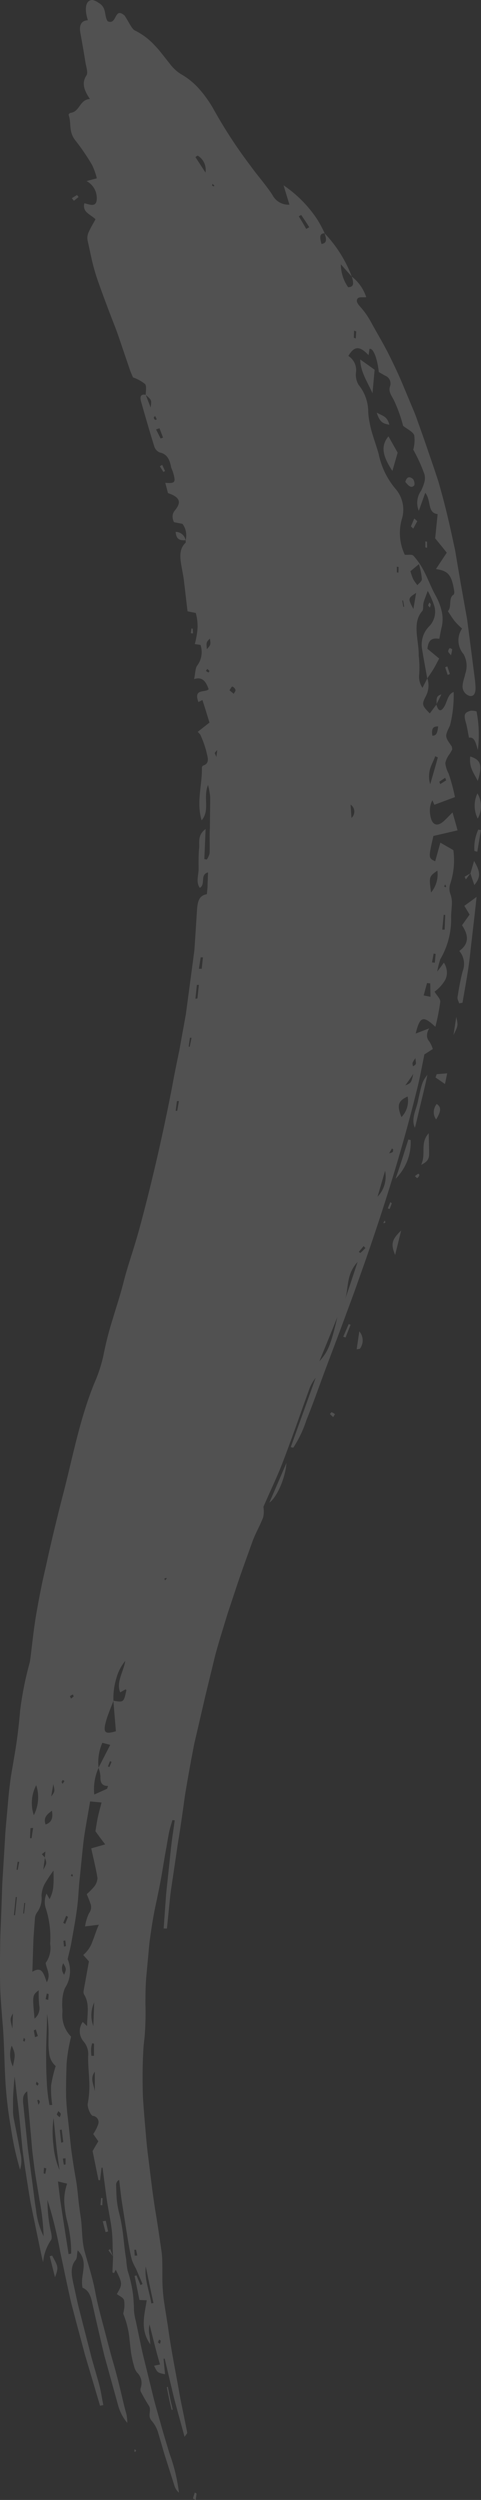 <svg xmlns="http://www.w3.org/2000/svg" xmlns:xlink="http://www.w3.org/1999/xlink" width="55.792" height="289.688" viewBox="0 0 55.792 289.688">
  <rect x="0" y="0" width="55.792" height="289.688" fill="#333333" stroke="none"/>
  <defs>
    <clipPath id="clip-path">
      <rect id="長方形_703" data-name="長方形 703" width="55.792" height="289.688" fill="none"/>
    </clipPath>
  </defs>
  <g id="グループ_895" data-name="グループ 895" transform="translate(0)" opacity="0.148">
    <g id="グループ_894" data-name="グループ 894" transform="translate(0)" clip-path="url(#clip-path)">
      <path id="パス_2078" data-name="パス 2078" d="M37.29,28.273c.716-.094.548-.659.356-1.24a14.915,14.915,0,0,1,3.162,5.028l-1.274-1.429a4.68,4.68,0,0,0,.845,2.65c.387,0,.543-.16.577-.392a2.294,2.294,0,0,0-.162-.843,4.956,4.956,0,0,1,1.685,2.392c-.39.047-.841-.061-1,.157-.259.356.112.735.449,1.116a8.963,8.963,0,0,1,1.086,1.579c.637,1.165,1.328,2.32,1.941,3.5.594,1.18,1.168,2.37,1.683,3.584l1.346,3.22c.233.536.408,1.083.609,1.626l.579,1.634q.563,1.639,1.127,3.281l.546,1.646c.161.552.309,1.106.462,1.661.457,1.681.845,3.378,1.215,5.079l.274,1.276.214,1.284.438,2.566.487,2.734.244,1.367.181,1.374.709,5.5c.043.344.077.691.089,1.034.011.563-.111,1.044-.639,1a1.139,1.139,0,0,1-.849-1.315c.038-.436.215-.83.295-1.259a2.781,2.781,0,0,0-.2-2.285,2.431,2.431,0,0,1-.171-2.956A9.428,9.428,0,0,1,52.756,72c-.263-.327-.5-.715-.808-1.174.492-.47.024-1.535.666-1.916.068-.041.094-.271.072-.409-.3-1.881-.687-2.349-2.12-2.555l1.255-1.9c-.519-.659-.942-1.164-1.345-1.662l.285-2.807c-1.226-.147-.713-1.556-1.434-2.471-.284.8-.522,1.463-.747,2.094a2.426,2.426,0,0,1,.266-2.338,5.957,5.957,0,0,0,.36-.916A1.887,1.887,0,0,0,49.244,55a18.039,18.039,0,0,0-1.31-2.889,4.1,4.1,0,0,0,.112-1.67c-.163-.426-.783-.688-1.288-1.09a16.7,16.7,0,0,0-1.068-2.973c-.31-.6-.669-1.015-.438-1.647a.975.975,0,0,0-.6-1.206l-.713-.409c-.187-1.664-.653-2.8-1.082-2.685-.026.226-.061.454-.109.728-1.042-1.108-1.652-1.069-2.342.091a1.944,1.944,0,0,1,.882,1.93,2.31,2.31,0,0,0,.3,1.41,4.978,4.978,0,0,1,1.123,3.12,7.72,7.72,0,0,0,.164,1.276,11.411,11.411,0,0,0,.3,1.236c.238.813.534,1.608.753,2.411a9.07,9.07,0,0,0,1.91,3.97,3.681,3.681,0,0,1,.762,3.586,5.858,5.858,0,0,0,.354,4.1c.418.038.819-.084,1.013.124a8.1,8.1,0,0,1,1.177,1.711c.495.932.868,1.961,1.377,2.886a6.734,6.734,0,0,1,.711,1.821,4.018,4.018,0,0,1-.017,1.9c-.1.415-.17.847-.257,1.292-.672-.087-1.265-.051-1.379,1.16l1.363,1.131c-.244.453-.445.856-.671,1.232s-.474.719-.713,1.075c-.2-1.112-.409-2.222-.589-3.336a3.011,3.011,0,0,1,.844-2.738,2.416,2.416,0,0,0,.559-2.337,10.456,10.456,0,0,0-.759-1.736c-.239.669-.392,1.013-.489,1.389-.078.3.009.775-.141.94-1.233,1.4-.371,3.424-.419,5.152a11.4,11.4,0,0,1,.051,2.287,2.243,2.243,0,0,0,.388,1.463l.564-1.1a2.628,2.628,0,0,1-.166,2.053c-.506.989-.457,1.077.45,2.013l.772-1.025-.011-.01c.22.773.512.9.916.252.344-.556.409-1.453,1.091-1.7a14.043,14.043,0,0,1-.425,3.884c-.61,1.274-.608,1.267.194,2.409a1.192,1.192,0,0,1,.064.376c-.084.148-.178.329-.284.5a2.584,2.584,0,0,0-.516,1.073,3.351,3.351,0,0,0,.385,1.213,22.1,22.1,0,0,1,.734,2.726l-2.387.89-.234-.523a2.557,2.557,0,0,0-.286,1.331c.1,1.485.743,1.891,1.656,1.047.3-.279.587-.585.97-.971.206.74.382,1.306.582,2.081l-2.8.648c-.588,2.563-.588,2.558.206,2.935l.6-2.158,1.506.862a8.688,8.688,0,0,1-.348,3.877,1.776,1.776,0,0,0-.013,1.162,3.033,3.033,0,0,1,.182,1.385c-.023.467-.084.936-.076,1.4a9.2,9.2,0,0,1-1.258,4.825,11,11,0,0,0-.358,1.424c.464-.588.644-.855.772-1.033a2.225,2.225,0,0,1,.354,1.081,1.842,1.842,0,0,1-.184.891,4.338,4.338,0,0,1-1.253,1.391c.282.473.694.82.664,1.187a24.563,24.563,0,0,1-.568,2.888c-1.423-1.337-1.791-1.213-2.281.779l1.569-.6a1.617,1.617,0,0,0-.257.789,1.031,1.031,0,0,0,.139.557,2.985,2.985,0,0,1,.53,1.05l-.974.625c-.314,1.547-.573,3.014-.957,4.451-1.617,6.548-3.631,12.971-5.828,19.284l-1.115,3.149c-.371,1.05-.765,2.085-1.147,3.128-.764,2.089-1.553,4.15-2.33,6.22-.773,2.048-1.479,4.106-2.3,6.128a13.356,13.356,0,0,1-1.531,3.213l-.292-.068,1.452-4.033,1.438-4a4.888,4.888,0,0,0-.8,1.483c-1,2.756-1.944,5.5-2.987,8.224-.668,1.756-1.517,3.481-2.273,5.25a3.189,3.189,0,0,1-.022,1.183c-.363.979-.927,1.918-1.273,2.895-.659,1.843-1.339,3.689-1.942,5.53l-.92,2.766-.845,2.766q-.257.853-.493,1.71c-.158.571-.287,1.141-.428,1.712L23.8,196.6l-.849,3.672-.428,1.835-.352,1.844c-.256,1.411-.511,2.822-.737,4.234-.194,1.416-.391,2.832-.61,4.245-.077.523-.179,1.043-.25,1.567l-.228,1.57-.467,3.139c-.125.793-.192,1.59-.275,2.385l-.241,2.388-.379-.01.224-3.136.056-.784.081-.783.166-1.565.331-3.132c.117-1.044.284-2.084.424-3.126L20,210.908c-.124.441-.27.879-.368,1.325-.13.624-.231,1.255-.338,1.881-.2,1.043-.358,2.087-.538,3.132s-.4,2.088-.619,3.138c-.315,1.394-.539,2.812-.733,4.238-.108.712-.153,1.429-.222,2.145s-.133,1.432-.2,2.145c-.106,1.108-.112,2.225-.112,3.339a34.3,34.3,0,0,1-.1,3.816l-.1.867c-.026.289-.04.578-.057.867q-.046.867-.062,1.733-.032,1.732.027,3.462c.073,1.152.166,2.3.266,3.454s.188,2.3.343,3.448c.291,2.322.545,4.641.944,6.952.2,1.26.386,2.521.567,3.783a10.092,10.092,0,0,1,.124,1.411c.029,1.1-.024,2.191.061,3.289.028.357.06.714.1,1.071l.161,1.068.339,2.137c.34,2.532.853,5.047,1.3,7.571.13.788.3,1.569.462,2.353l.47,2.352c.018.092-.114.195-.306.495-.426-1.578-.859-3.1-1.248-4.6L19.1,273.317l-.13.007c.057.6.115,1.192.173,1.8-.871-.17-.871-.17-1.274-.983l.695-.147c-.467-1.552-.829-3.094-1.219-4.635a2.92,2.92,0,0,0,0,1.293c.047.353.068.708.1,1.017-1.22-1.684-.694-3.392-.425-5.113l-.847-.034-.56-2.786.214-.07.471,1.129.232-.132-.771-1.8a6.083,6.083,0,0,1-.465-.989c-.311-1.259-.491-2.535-.7-3.808l-.428-2.727c-.146-.91-.228-1.823-.346-2.734a.643.643,0,0,0-.354.574c.022.546.033,1.083.07,1.625a10.64,10.64,0,0,0,.285,1.645,20.042,20.042,0,0,1,.474,2.67c.106.9.185,1.818.346,2.716A9.246,9.246,0,0,0,14.8,263.1a16.027,16.027,0,0,1,.554,2.26c.062.379.107.76.132,1.143s.055.768.051,1.158a6.258,6.258,0,0,0,.21,1.269l.641,3.055c.212,1.018.487,2.029.728,3.043l.746,3.039c.265,1.011.563,2.017.843,3.025q.471,1.647.981,3.284a20.4,20.4,0,0,1,1.072,4.472,1.738,1.738,0,0,1-.514-.772l-.97-3.049-.243-.762-.22-.766-.448-1.53a3.638,3.638,0,0,0-.733-1.406c-.6-.625,0-1.223-.367-1.8-.347-.534-.648-1.081-.946-1.641a.74.74,0,0,1,.021-.459,1.694,1.694,0,0,0-.453-1.749,1.917,1.917,0,0,1-.334-.719,12.38,12.38,0,0,1-.338-1.5c-.072-.5-.12-1.013-.181-1.52a10.319,10.319,0,0,0-.713-3c-.05-.115.043-.3.05-.452a3.194,3.194,0,0,0,.017-1.2c-.122-.306-.542-.463-.834-.69.668-1.142.664-1.217-.126-2.815l-.2.392-.188-.087.08-1.872-.009.011c-.037-.475-.042-.951-.049-1.428s-.028-.952-.075-1.426c-.1-.962-.3-1.919-.462-2.879-.136-.756-.23-1.514-.33-2.272l-.3-2.275-.117.016-.172,1.446-.179-.006-.685-3.371c.141-.26.393-.679.665-1.135l-.592-.844a4.484,4.484,0,0,0,.586-1.161.732.732,0,0,0-.642-.945c-.265-.066-.661-1.028-.576-1.433a11.173,11.173,0,0,0,.164-2.747c-.042-.911-.137-1.82-.122-2.731a2.247,2.247,0,0,0-.543-1.725A1.826,1.826,0,0,1,9.6,234.3l.5.486c.012-1.4.32-2.608-.349-3.666a.716.716,0,0,1-.046-.456c.207-1.147.414-2.292.61-3.38l-.663-.742a3.542,3.542,0,0,0,1.086-1.608c.251-.607.433-1.264.727-1.9l-1.6.2a5.587,5.587,0,0,1,.458-1.527,1.153,1.153,0,0,0,.143-1.179c-.1-.329-.247-.636-.405-1.035a7.757,7.757,0,0,0,.869-.881,1.724,1.724,0,0,0,.377-.982c-.183-1.131-.461-2.23-.725-3.442l1.621-.46c-.519-.673-.855-1.137-1.135-1.525.1-.592.172-1.114.283-1.63.119-.555.276-1.1.43-1.7l-1.328-.124c-.263,1.58-.551,3.035-.747,4.5-.173,1.459-.3,2.92-.453,4.38-.133,1.124-.153,2.257-.3,3.378-.169,1.352-.427,2.7-.665,4.043-.1.627-.275,1.24-.442,1.971a3.584,3.584,0,0,1-.317,3.361,4.418,4.418,0,0,0-.309,1.7c-.037.364.039.74.02,1.109a3.55,3.55,0,0,0,1.009,2.816,18.645,18.645,0,0,0-.524,3.137c-.034,1.032-.064,2.069-.064,3.105l.007.776.046.774q.053.773.143,1.539c.14,1.178.255,2.359.38,3.538.153,1.179.332,2.357.542,3.528.13.717.213,1.462.287,2.214s.18,1.51.288,2.256c.2,1.288.12,2.637.426,3.883.42,1.568.937,3.094,1.246,4.706.265,1.475.671,2.934,1.054,4.391s.752,2.914,1.183,4.367c.259.921.492,1.847.716,2.775s.428,1.859.694,2.782a5.62,5.62,0,0,1,.094.99,5.441,5.441,0,0,1-1.031-1.908L12.1,272.959Q11.4,270,10.731,267.027c-.179-.943-.437-1.64-1.152-1.92-.346-1.494.815-2.945-.568-4.342-.1.431-.05.9-.231,1.115-.685.821-.465,1.839-.24,2.867.216.954.4,1.909.645,2.859l.728,2.848.731,2.843.811,2.833c.239.842.356,1.712.529,2.57l-.379.071-1.762-5.941c-.524-1.989-1.074-3.979-1.585-5.977-.457-1.982-.86-3.986-1.288-5.982a49.149,49.149,0,0,0-1.463-5.939,16.68,16.68,0,0,0,.242,2.894c.082.592.378,1.425.18,1.728a6.01,6.01,0,0,0-.579,1.1,5.482,5.482,0,0,0-.217.679,7.467,7.467,0,0,0-.135.819c-.247-.975-.416-1.93-.618-2.864l-.571-2.758-.273-1.351q-.112-.674-.223-1.341c-.139-.893-.277-1.779-.416-2.666-.12-.875-.265-1.751-.339-2.63L2.3,245.9c-.089-.879-.184-1.757-.294-2.633s-.185-1.75-.312-2.622c-.071.687-.122,1.371-.16,2.054s-.022,1.363-.023,2.043a5.633,5.633,0,0,0,.132.983c.239,1.245.5,2.479.715,3.728a3.59,3.59,0,0,1-.034,1.98c-.229-.83-.453-1.664-.634-2.5s-.32-1.682-.456-2.528a48.539,48.539,0,0,1-.6-5.114c-.123-2.107-.142-4.244-.29-6.33-.121-1.408-.228-2.815-.31-4.228q-.061-2.117-.028-4.257c.015-.752.013-1.506.038-2.258l.091-2.256.081-2.258c.026-.753.042-1.506.1-2.258l.274-4.516c.034-.754.11-1.505.178-2.257l.2-2.257c.077-.849.179-1.7.295-2.549l.433-2.543c.293-1.7.495-3.4.639-5.1a38.131,38.131,0,0,1,1-5.156c.05-.218.131-.438.158-.653.249-1.9.426-3.821.773-5.715.16-.93.34-1.862.526-2.795s.411-1.853.615-2.78c.562-2.583,1.186-5.132,1.838-7.689,1.168-4.428,1.95-8.868,3.711-13.188a16.528,16.528,0,0,0,1.031-3.143,39.507,39.507,0,0,1,1.089-4.268c.422-1.409.894-2.824,1.246-4.229.274-1.074.606-2.144.946-3.214s.658-2.132.951-3.2c1.472-5.47,2.706-10.9,3.75-16.278.25-1.406.544-2.809.835-4.21q.378-2.1.757-4.192l.795-5.952.194-1.487.1-1.5.192-2.988c.063-1.038.2-1.817,1.151-1.964.022-.225.043-.443.064-.656s.017-.423.025-.631c.017-.415.034-.821.051-1.239-.982.238-.245,1.407-.96,1.789-.471-.679-.14-1.444-.137-2.153,0-.82-.021-1.644.059-2.457.066-.672-.212-1.5.754-2.208-.057,1.331-.1,2.408-.149,3.485l.287.053a2.193,2.193,0,0,0,.325-.718c.038-.908-.018-1.817.021-2.724.021-.32.018-.642.019-.963l.011-.964c.009-.643.018-1.286.012-1.929a9.2,9.2,0,0,0-.243-1.347c-.6,1.438.251,2.966-.748,4.1-.632-2.149.089-4.121.033-6.123a.3.3,0,0,1,.151-.225c.86-.269.462-1.086.366-1.635a11.705,11.705,0,0,0-.717-1.971l-.283-.3L24.3,83.732c-.334-1.056-.555-1.825-.825-2.611l-.459.235c-.613-1.617.8-1.053,1.185-1.488-.318-.887-.714-1.488-1.689-1.171.153-.691.134-1.308.386-1.6a2.62,2.62,0,0,0,.358-2.365l-.662-.093a9.416,9.416,0,0,0,.241-1.151,6.753,6.753,0,0,0,.084-.855,5.983,5.983,0,0,0-.209-1.6l-.958-.192c-.1-.841-.2-1.671-.292-2.495q-.074-.618-.148-1.233c-.056-.41-.14-.816-.213-1.224-.211-1.134-.394-2.227.422-2.987.046-.043.012-.195.015-.3l-.007.014a2.255,2.255,0,0,0-.361-1.909l-.981-.193a1.376,1.376,0,0,1-.162-.8,1.159,1.159,0,0,1,.289-.6c.77-.946.522-1.513-.829-1.974l-.314-1.19c1.161.092,1.251-.039.883-1.258-.061-.2-.174-.4-.214-.6-.17-.841-.463-1.492-1.331-1.661a1.152,1.152,0,0,1-.593-.631c-.549-1.756-1.057-3.519-1.56-5.283-.163-.572-.006-.881.551-.763l.561,1.467c.135-.849.135-.851-.567-1.455.01-.437.122-1.036-.079-1.264a4.633,4.633,0,0,0-1.4-.767c-.112-.274-.251-.568-.352-.868l-.9-2.643c-.3-.88-.584-1.766-.94-2.636-.676-1.748-1.338-3.5-1.954-5.257-.245-.743-.458-1.489-.632-2.241l-.49-2.26a1.541,1.541,0,0,1,.13-.921c.227-.52.521-.993.795-1.5-.317-.3-.71-.512-.985-.771a1,1,0,0,1-.3-1.082c.586.14,1.312.476,1.417-.341a2.229,2.229,0,0,0-1.175-2.231l1.194-.318a7.957,7.957,0,0,0-.542-1.529A25.19,25.19,0,0,0,8.8,16.348c-.9-1.081-.48-2-.837-3.011-.031-.087.114-.24.227-.255,1.08-.138,1.039-1.551,2.243-1.607C9.617,10.3,9.529,9.5,10.025,8.747c.215-.315-.033-1.006-.118-1.534-.178-1.12-.377-2.249-.582-3.382-.158-.874.065-1.44.868-1.481C9.743.964,9.959.007,10.722,0a1.889,1.889,0,0,1,.7.322c1,.576.614,1.428,1.059,2.139,1.119.514.74-1.726,1.965-.657.512.758.838,1.561,1.206,1.733a7.759,7.759,0,0,1,2.267,1.7c.164.17.326.345.482.524l.443.55.882,1.116a4.821,4.821,0,0,0,1.238,1.151,8.184,8.184,0,0,1,2.156,1.75,12.516,12.516,0,0,1,.87,1.1,12.3,12.3,0,0,1,.784,1.233,55.737,55.737,0,0,0,4.284,6.558c.8,1.12,1.756,2.174,2.536,3.365a2.072,2.072,0,0,0,1.978,1.135l-.681-2.243A14.29,14.29,0,0,1,36.78,25.4a13.522,13.522,0,0,1,.883,1.644c-.614-.013-.592.447-.373,1.227M5.017,216.671c.419-.768.419-.767.183-1.407l.064-.716-.408.313.354.394c-.057.424-.115.847-.193,1.417m5.919-8.724,1.488-.666c.037-.11.068-.221.109-.33-.695.019-.919-.375-.883-1.095a3.628,3.628,0,0,0-.226-1.01l1.362-2.653-.915-.239a5.634,5.634,0,0,0-.437,2.9,6.034,6.034,0,0,0-.5,3.091m3.729-12.1c-.031-.029-.068-.094-.089-.083-.206.1-.41.222-.633.347-.493-1.181.392-2.391.59-3.646a5.325,5.325,0,0,0-1.038,2.024,7.96,7.96,0,0,0-.336,2.6c-.284.768-.62,1.526-.843,2.307-.395,1.384-.159,1.61,1.13,1.219l-.294-3.536c1.2.2,1.2.2,1.513-1.233M5.428,229.708c.492-.889-.021-1.487-.131-2.246a2.947,2.947,0,0,0,.52-2.216,10.991,10.991,0,0,0-.539-4.216,2.424,2.424,0,0,1,.117-1.606l.354.644a3.819,3.819,0,0,0,.445-1.639c.046-.55.013-1.105.015-1.669a16.674,16.674,0,0,0-1.054,1.6,3.362,3.362,0,0,0-.339,1.344,2.743,2.743,0,0,1-.474,1.844,1.419,1.419,0,0,0-.289.73q-.056.76-.112,1.523c-.04.509-.072,1.019-.083,1.535-.035,1.03-.07,2.076-.106,3.155,1.164-.734,1.337.33,1.677,1.213m-1.5,21.051c-.077-.691-.182-1.382-.236-2.076s-.121-1.39-.182-2.089-.122-1.4-.184-2.11-.136-1.421-.164-2.141a1.037,1.037,0,0,0-.467.679,3.032,3.032,0,0,0,.009.859q.264,2.554.528,5.111l.466,3.534.23,1.766.11.883.135.882a9.246,9.246,0,0,0,.881,3.083,25.451,25.451,0,0,0-.476-4.208c-.215-1.391-.48-2.777-.649-4.174m1.7-14.884a14.284,14.284,0,0,0-.174-2.5c0,1.764-.134,3.533-.1,5.3,0,.883.023,1.764.076,2.642a18.07,18.07,0,0,0,.311,2.622l.313-.015a12.647,12.647,0,0,1-.129-2.266,15.506,15.506,0,0,1,.532-2.237,2.3,2.3,0,0,1-.764-1.555,8.495,8.495,0,0,1-.071-.976c0-.335,0-.677.005-1.013M7.782,253.04l-1.059-.257.262,2.153q.163,1.064.322,2.113c.218,1.4.435,2.779.65,4.161l.3-.073a14.949,14.949,0,0,0-.531-4,12.541,12.541,0,0,1-.274-2.033,5.993,5.993,0,0,1,.334-2.063m-1.572-7.6A11.826,11.826,0,0,0,6.2,248.58a9.144,9.144,0,0,0,.7,2.874c-.125-1-.288-2-.383-3ZM47.605,66.195a7.6,7.6,0,0,0,.325.929,5.41,5.41,0,0,0,.485.689c.184-.232.507-.429.519-.706a8.674,8.674,0,0,0-.338-1.734l-.992.823m-.322,60.869c-1.1.49-1.271,1.02-.715,2.383a2.705,2.705,0,0,0,.715-2.383M4.2,206.866a4.472,4.472,0,0,0-.279,3.478,4.512,4.512,0,0,0,.279-3.478m.344,25.5a15.947,15.947,0,0,1-.056-1.733c-.74.576-.732.58-.482,3.283a1.549,1.549,0,0,0,.538-1.55m32.5-74.617c.986-1.111,1.317-1.827,2.088-5.135-.659,1.664-1.34,3.306-2.088,5.135m2.916-6.987c.487-1.383.939-2.789,1.521-4.532-1.424,1.558-.982,3.143-1.521,4.532M50,103.426a3.309,3.309,0,0,0,.733-2.537c-.977.689-.982.706-.733,2.537m-6.208,35.249a3.361,3.361,0,0,0,.875-3q-.436,1.5-.875,3m6.99-50.907-.307-.134c-.136.457-.407.877-.561,1.379a3.2,3.2,0,0,0-.015,1.873c.35-1.229.639-2.174.884-3.118M16.906,262.625c-.173,1.486.425,2.862.644,4.292l.252-.043c-.322-1.413-.6-2.832-.9-4.249M5.285,211.42c.795-.261.858-.883.738-1.6-.48.384-1.038.733-.738,1.6M23.836,20a1.93,1.93,0,0,0-.91-1.968l-.261.171Zm25.307,95.352.793.158c-.013-.623-.022-1.086-.032-1.549l-.373-.046ZM47.95,70.576l.318-1.872c-.964.638-.964.635-.318,1.872M1.492,239.457c.3-1.349.294-1.454-.133-2.411a3.059,3.059,0,0,0,.133,2.411M24.347,74c-.424.427-.425.427-.354,1.228.458-.51.459-.511.354-1.228M7.341,227.5a1.209,1.209,0,0,0,.1,1.333c.266-.67.266-.669-.1-1.333M40.769,94.782a.977.977,0,0,0-.107-1.544ZM11,240.074c-.6.753-.119,1.506,0,2.257Zm-.072-8.039a3.548,3.548,0,0,0-.1,2.751c.038-1.073.066-1.912.1-2.751M50.149,85.249c.509.026.588-.4.676-1.071-.688-.021-.779.367-.676,1.071M34.936,24.911l-.282.16c.3.483.595.967.86,1.459l.355-.194c-.288-.481-.617-.951-.934-1.425m-24.031,211.9-.22-.035a4.1,4.1,0,0,0-.121.669,7.558,7.558,0,0,0,.038.777l.3.01c0-.474,0-.948.006-1.422m-4.969-28.63c.439-.6.439-.594.244-1.432-.076.446-.152.893-.244,1.432m17.6-97.236-.259-.006-.206,1.321.325,0Zm-4.91-60.129.284-.1L18.5,49.629l-.4.136ZM1.957,219.836l-.128-.012-.216,2.115.132-.02ZM51.3,107.725l.274,0,.068-1.693L51.468,106Zm-4.291,18.059c.669-.292.692-.287.931-1.342-.368.561-.6.875-.931,1.342M27.113,80.4c.075-.154.233-.325.2-.457a.642.642,0,0,0-.363-.384c-.071-.023-.185.227-.335.427l.494.414M1.5,233.309c-.346.638-.346.639-.061,1.752.025-.727.041-1.173.061-1.752M50.531,110.543,50.3,110.5l-.189,1.026.323.03ZM7.161,246.776l-.223.039.163,1.48.235-.076Zm-3.1-10.708.329-.136-.238-.762-.229.112ZM23.067,114.131h-.229l-.169,1.6.23-.029Zm-2.693,14.592h.18l.2-1.127-.23,0ZM7.336,222.813l.226.13.327-.817L7.678,222Zm-3.851-9.8h.181c.052-.4.108-.8.181-1.195l-.309.025c-.031.389-.042.78-.053,1.17M8.24,196.837l.309-.255c-.035-.078-.072-.228-.105-.219a1.543,1.543,0,0,0-.331.187l.127.287m32.8-157.7.228.092.049-.815-.244-.1Zm.583,105.926c.062.043.153.146.184.12.2-.171.39-.368.58-.559l-.207-.227ZM15.783,260.7l-.2,0,.043.685.3-.018ZM7.4,250.836l.2-.015L7.6,250.1l-.309.031ZM6.6,245.043a1.345,1.345,0,0,0,.33.3c.041-.131.131-.273.111-.389s-.153-.187-.273-.319c-.077.175-.2.357-.169.4M2.921,220.517l-.108-.008-.124,1.222.108.007Zm4.651,4.343a1.956,1.956,0,0,0-.215.043l.065.664.226-.049c-.022-.22-.042-.44-.076-.657M51.752,90.427l-.118-.3-.676.462.107.274ZM5.636,231.09c0-.03-.134-.056-.206-.083l-.138.659.3.08c.018-.219.045-.437.044-.655M21.885,121.283l.122.017.21-1.039-.187-.011Zm25.963,1.89a1.007,1.007,0,0,0,.064.394c.107-.085.256-.145.311-.262s-.006-.268-.033-.683a2.653,2.653,0,0,0-.343.551m-2.715,10.482a1.792,1.792,0,0,0,.4-.144c.044-.027.055-.186.082-.285l-.143-.15ZM25.2,86.919a1.976,1.976,0,0,0-.284.328c-.022.039.061.169.182.474.05-.392.076-.6.1-.8m-1.312-9.184a1.353,1.353,0,0,0,.283.191c.03.011.087-.114.132-.176l-.255-.233-.161.219M18.55,271.609a1.717,1.717,0,0,0,.09-.358c0-.035-.119-.1-.183-.149l-.134.326.227.181M5.06,251.846l.193.058.122-.628L5.1,251.2ZM1.92,216.657l.133.02.175-.929-.184-.005ZM46.033,66.325l.181.036.017-.652-.2-.039Zm.726,3.264-.1,0,.12.725.1-.008ZM8.383,217.449a.209.209,0,0,0,.068-.111,1.242,1.242,0,0,0-.1-.2l-.137.211a.962.962,0,0,0,.169.1M17.836,48.408a.411.411,0,0,0,.152.239c.05.032.132-.029.2-.049l-.2-.394c-.07.09-.156.144-.148.2M4.452,243.891a1.056,1.056,0,0,0,.164-.305c.013-.069-.072-.171-.113-.258l-.178.029Zm2.81-37.178c.069-.105.137-.211.211-.316-.061-.043-.122-.129-.184-.117s-.1.138-.154.217ZM24.828,21.6a.163.163,0,0,0,.01-.117,1.865,1.865,0,0,0-.2-.177l-.033.219a1.668,1.668,0,0,0,.219.076M19.15,183.126c.06-.062.122-.122.176-.19.005-.007-.036-.1-.058-.091a1.181,1.181,0,0,0-.211.088l.094.193M4.344,241.691c.046-.078.143-.207.13-.227a1.369,1.369,0,0,0-.228-.241l-.085.286Zm8.177-37,.163.074.259-.6-.184-.082ZM2.773,236.13a1.91,1.91,0,0,0-.089.348c0,.031.11.071.17.107l.068-.265ZM51.689,102.821a.2.2,0,0,0,.057-.117,1.351,1.351,0,0,0-.117-.209l-.115.224a1.03,1.03,0,0,0,.176.1M53.647,116.2c.343-2.027.742-4.053.933-6.1.233-2.043.486-4.1.7-6.171-.534.406-.947.695-1.422,1.042l.611,1.012-.877,1.234c.626.962.99,2.029-.317,2.982a2.319,2.319,0,0,1,.393,2.34c-.265.988-.437,2.006-.6,3.015-.038.229.122.477.192.717ZM54.4,85.487c.661-.122.793.661,1.026,1.423a14.031,14.031,0,0,0-.152-4.471,1.952,1.952,0,0,0-.676-.08c-.749.212-.824.464-.555,1.4.138.477.206.984.357,1.732m-8.884-30.92c.239-.83.423-1.468.609-2.114l-1.067-1.891c-.858,1.038-.779,2.153.458,4.006M43.455,42.849l-1.671-1.192c.021,1.46.864,2.629,1.421,3.925.081-.885.161-1.769.249-2.733m3.91,89.2c-.46,1.425-.887,2.862-1.486,4.551a5.938,5.938,0,0,0,1.756-4.491Zm7.181-44.385c-.165,1.306.452,1.949.87,2.843.553-1.812.387-2.453-.87-2.843M33.227,169.521l-1.985,4.61c.9-.651,1.868-2.89,1.985-4.61m14.9-38.834c.271-1.029.49-2.04.735-3.051s.5-2.027.711-3.1c-.562.791-.613.782-1.118,3.173-.209.947-.8,1.994-.327,2.982m7.252-38.753a3.307,3.307,0,0,0,.035,2.924,2.929,2.929,0,0,0-.035-2.924m-5.651,39.377c-1.063,1.193-.265,2.363-.883,3.668.635-.3.928-.63.926-1.225,0-.793-.027-1.578-.044-2.443m4.83-30.115c.152.449.3.9.461,1.366.743-.915.732-1.506-.031-2.8-.145.5-.284.973-.422,1.45Zm-8.727,44.227.7-2.836c-1.075,1.042-1.234,1.546-.7,2.836M5.767,261.451l.613,2.439c.411-1.145.405-1.172-.334-2.515ZM55.363,98.7l.418-2.5-.3-.07a5,5,0,0,0-.451,2.486Zm-4.843,26.157,1.091.762c.116-.506.168-.812.259-1.241l-1.22.1Zm.065,4.872c.525-.869.668-1.4.073-1.8a1.478,1.478,0,0,0-.073,1.8M47.01,55.845c.375.45.7.806,1.053.381a.945.945,0,0,0-.145-.7c-.459-.4-.754-.223-.908.323M41.736,156.3a1.594,1.594,0,0,0-.06-2.02l-.305,2.079ZM43.7,47.811c.346,1.189.8,1.279,1.461,1.414-.261-1.04-.825-1.022-1.461-1.414M21.525,62.617a1.157,1.157,0,0,0-1.151-.981c.065.967.595.995,1.158.967Zm31.4,55.224c-.113.726-.195,1.25-.327,2.1.544-1.092.545-1.094.327-2.1M19.344,276.634l.263,1.309c.089.436.2.869.3,1.3l.13-.014c-.1-.442-.217-.882-.306-1.326l-.267-1.33ZM48.053,60.082,47.661,61l.272.259L48.4,60.4ZM11.915,257.4l.33,1.26.295-.082-.273-1.237ZM40.079,154.991l.585-1.479-.221-.074-.628,1.456ZM51.637,77.328l.292.888.254-.112-.3-.886Zm.671-1.392a4.91,4.91,0,0,0,.138-.677c0-.027-.231-.182-.293-.14a.5.5,0,0,0-.16.379c0,.1.146.213.315.438M45.191,140.1c.086-.218.18-.435.247-.657.011-.034-.107-.09-.165-.137l-.294.721ZM22.7,289.69l.1-.742-.208-.122-.211.694ZM8.932,22.6l-.6.37.241.3.54-.439Zm9.613,31.438.407.65.193-.1-.334-.718ZM48.128,136.3c.131.1.218.241.283.21a.77.77,0,0,0,.236-.333c.014-.03-.092-.178-.135-.161a2.149,2.149,0,0,0-.384.283m6.441-35.094-.681.39.149.318.523-.721ZM50.619,81.634l.577-1.162c-.762.185-.493.781-.567,1.172ZM11.868,255.556c.01-.276.011-.552.031-.828l-.166-.036c-.038.274-.051.548-.079.822Zm26.984-91.683a2.025,2.025,0,0,0-.378-.229c-.032-.012-.139.135-.211.209l.38.365ZM49.34,62.732v.7l.2.047-.011-.7ZM13.1,261.472c-.107-.286-.227-.571-.322-.858l-.2.151.53.7ZM44.71,141.651c-.023-.069-.048-.139-.071-.21a1.9,1.9,0,0,0-.157.216c-.013.024.028.114.035.111a2.029,2.029,0,0,0,.194-.117M22.392,73.4l-.039-.542-.146-.036-.069.559ZM15.8,283.962l-.183-.152a1.365,1.365,0,0,0-.032.234c0,.025.084.093.089.088a1.511,1.511,0,0,0,.125-.17M49.862,70.413a1.5,1.5,0,0,0,.1-.378c0-.06-.1-.142-.156-.215a1.381,1.381,0,0,0-.141.331c-.007.042.1.139.2.261" transform="translate(0 -0.003)" fill="#fff"/>
    </g>
  </g>
</svg>
